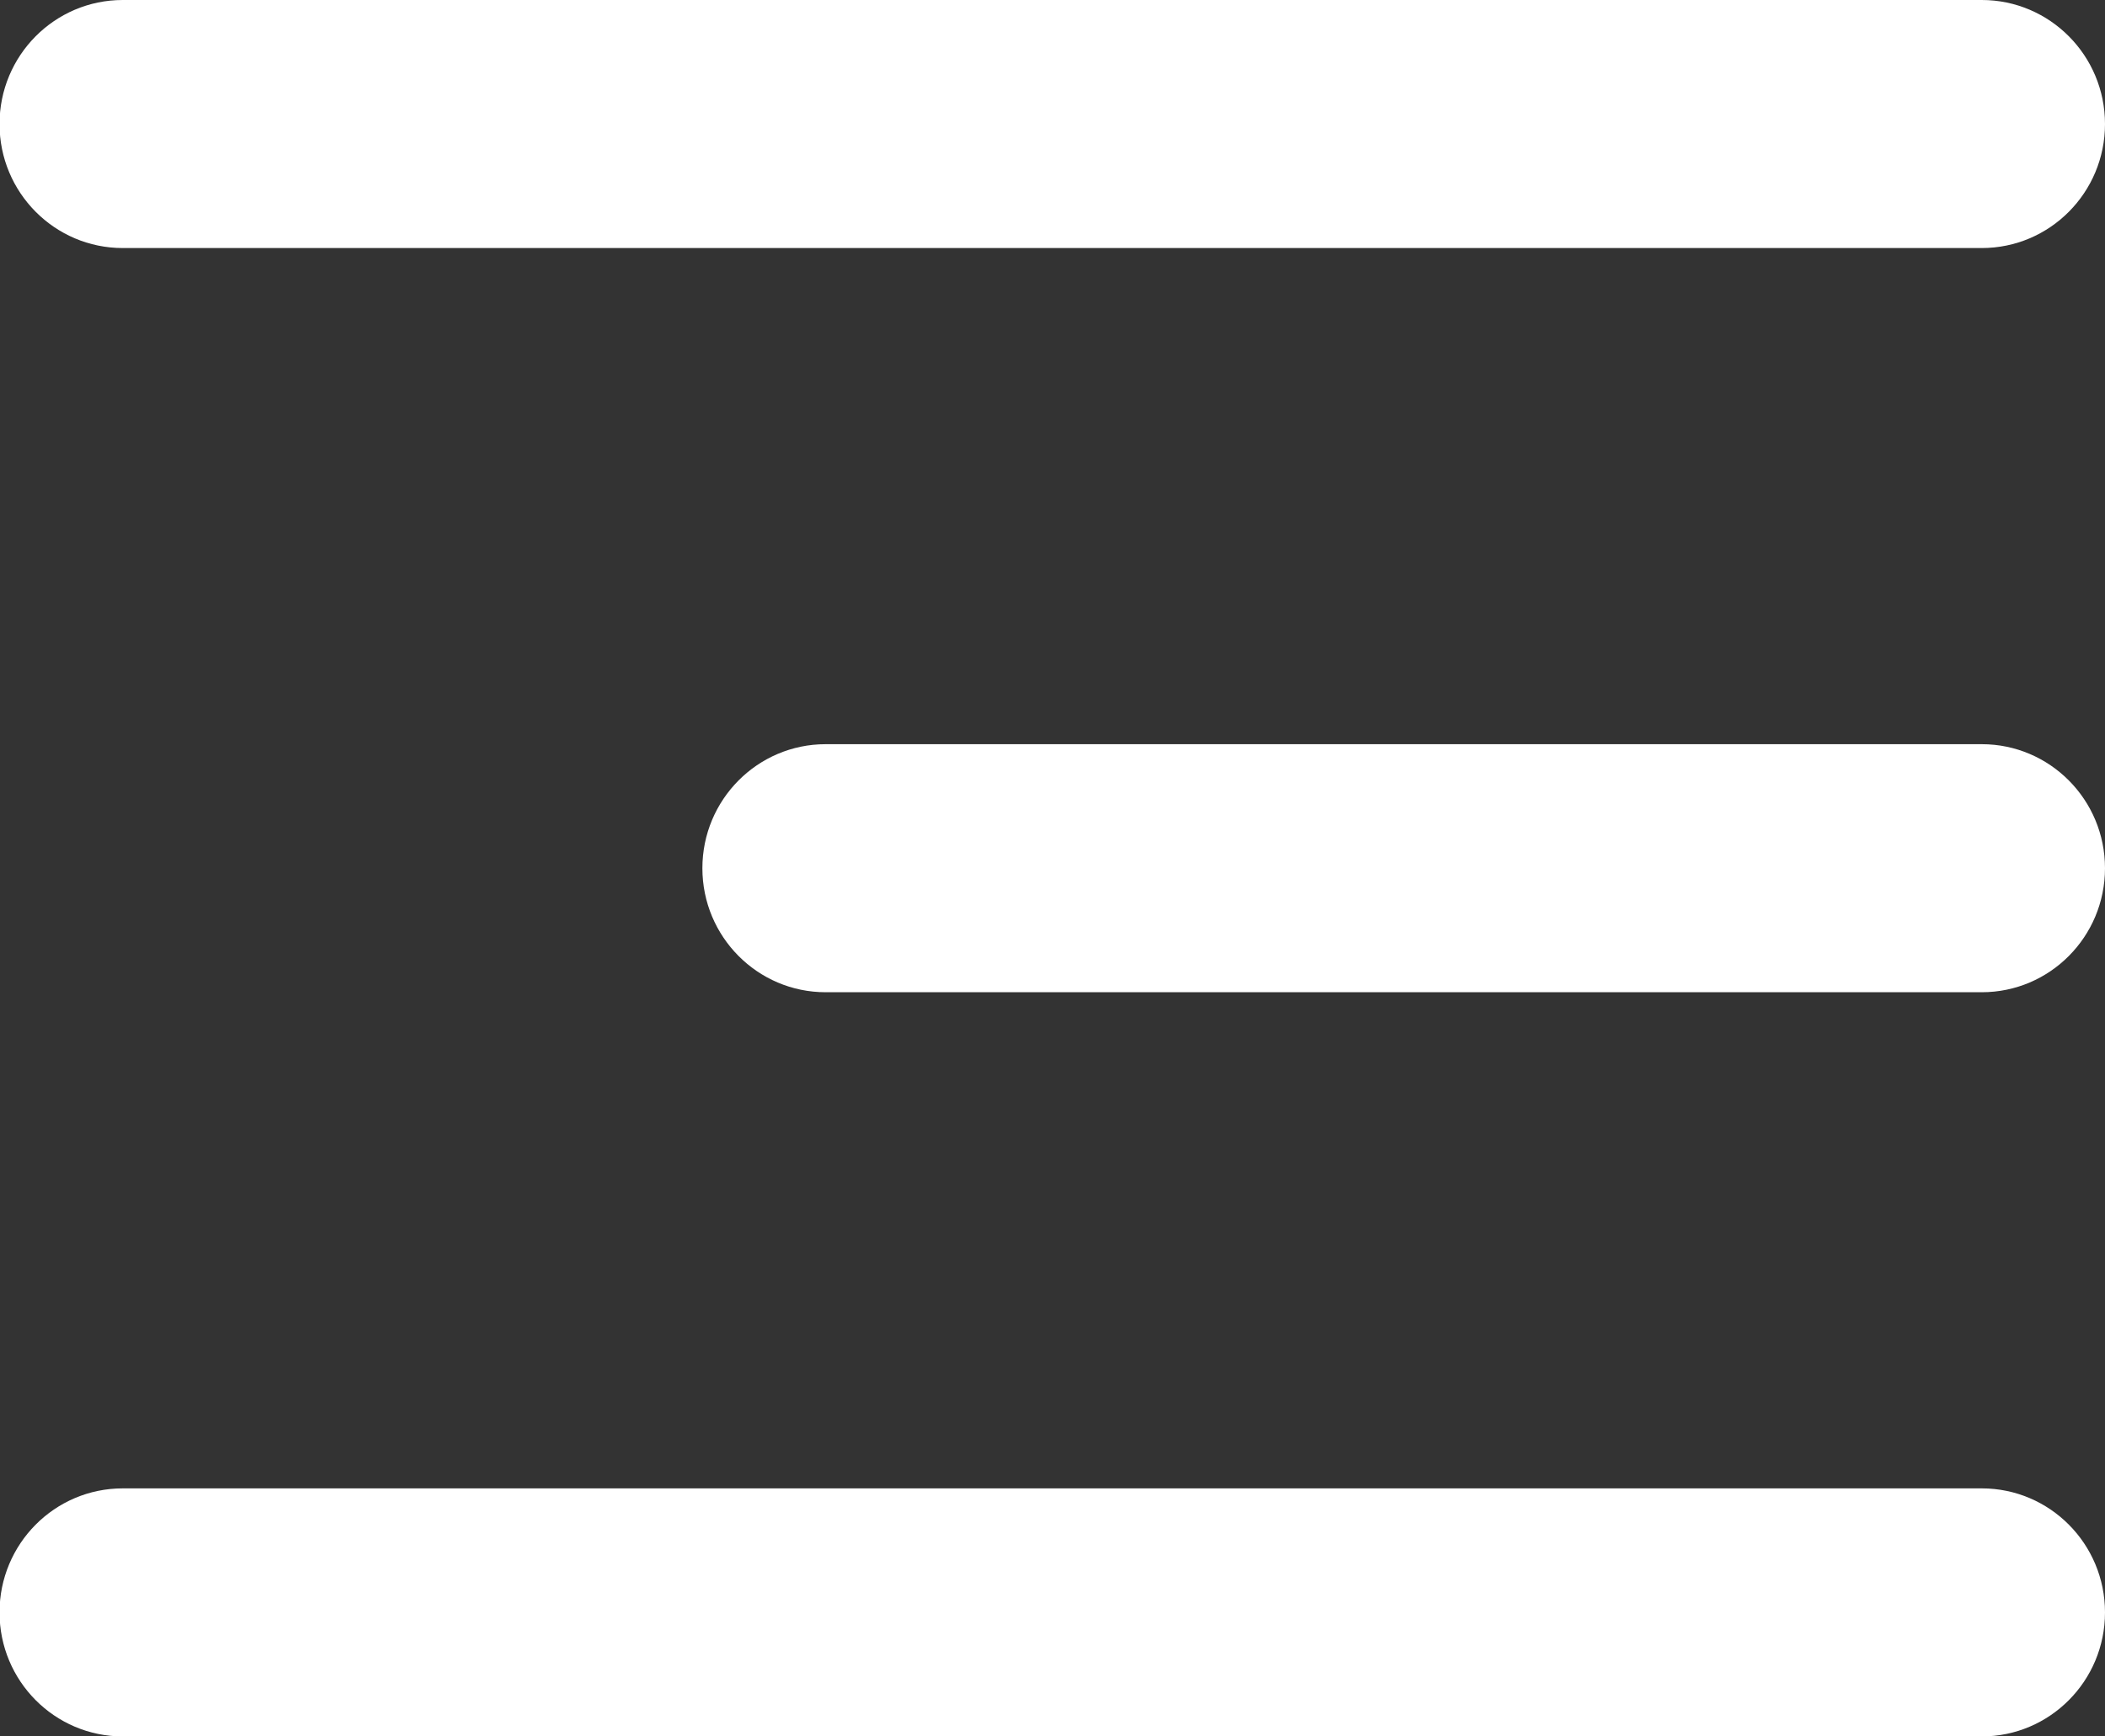 <svg 
 xmlns="http://www.w3.org/2000/svg"
 xmlns:xlink="http://www.w3.org/1999/xlink"
 width="40px" height="33px">
<rect width="100%" height="100%" fill="#333333" stroke="none"/>
<path fill-rule="evenodd"  fill="rgb(255, 255, 255)"
 d="M37.658,18.857 L15.689,18.857 C14.396,18.857 13.347,17.802 13.347,16.500 C13.347,15.198 14.396,14.143 15.689,14.143 L37.658,14.143 C38.951,14.143 40.000,15.198 40.000,16.500 C40.000,17.802 38.951,18.857 37.658,18.857 ZM37.658,4.714 L2.333,4.714 C1.039,4.714 -0.009,3.659 -0.009,2.357 C-0.009,1.055 1.039,-0.000 2.333,-0.000 L37.658,-0.000 C38.951,-0.000 40.000,1.055 40.000,2.357 C40.000,3.659 38.951,4.714 37.658,4.714 ZM2.333,28.286 L37.658,28.286 C38.951,28.286 40.000,29.341 40.000,30.643 C40.000,31.945 38.951,33.000 37.658,33.000 L2.333,33.000 C1.039,33.000 -0.009,31.945 -0.009,30.643 C-0.009,29.341 1.039,28.286 2.333,28.286 Z"/>
</svg>